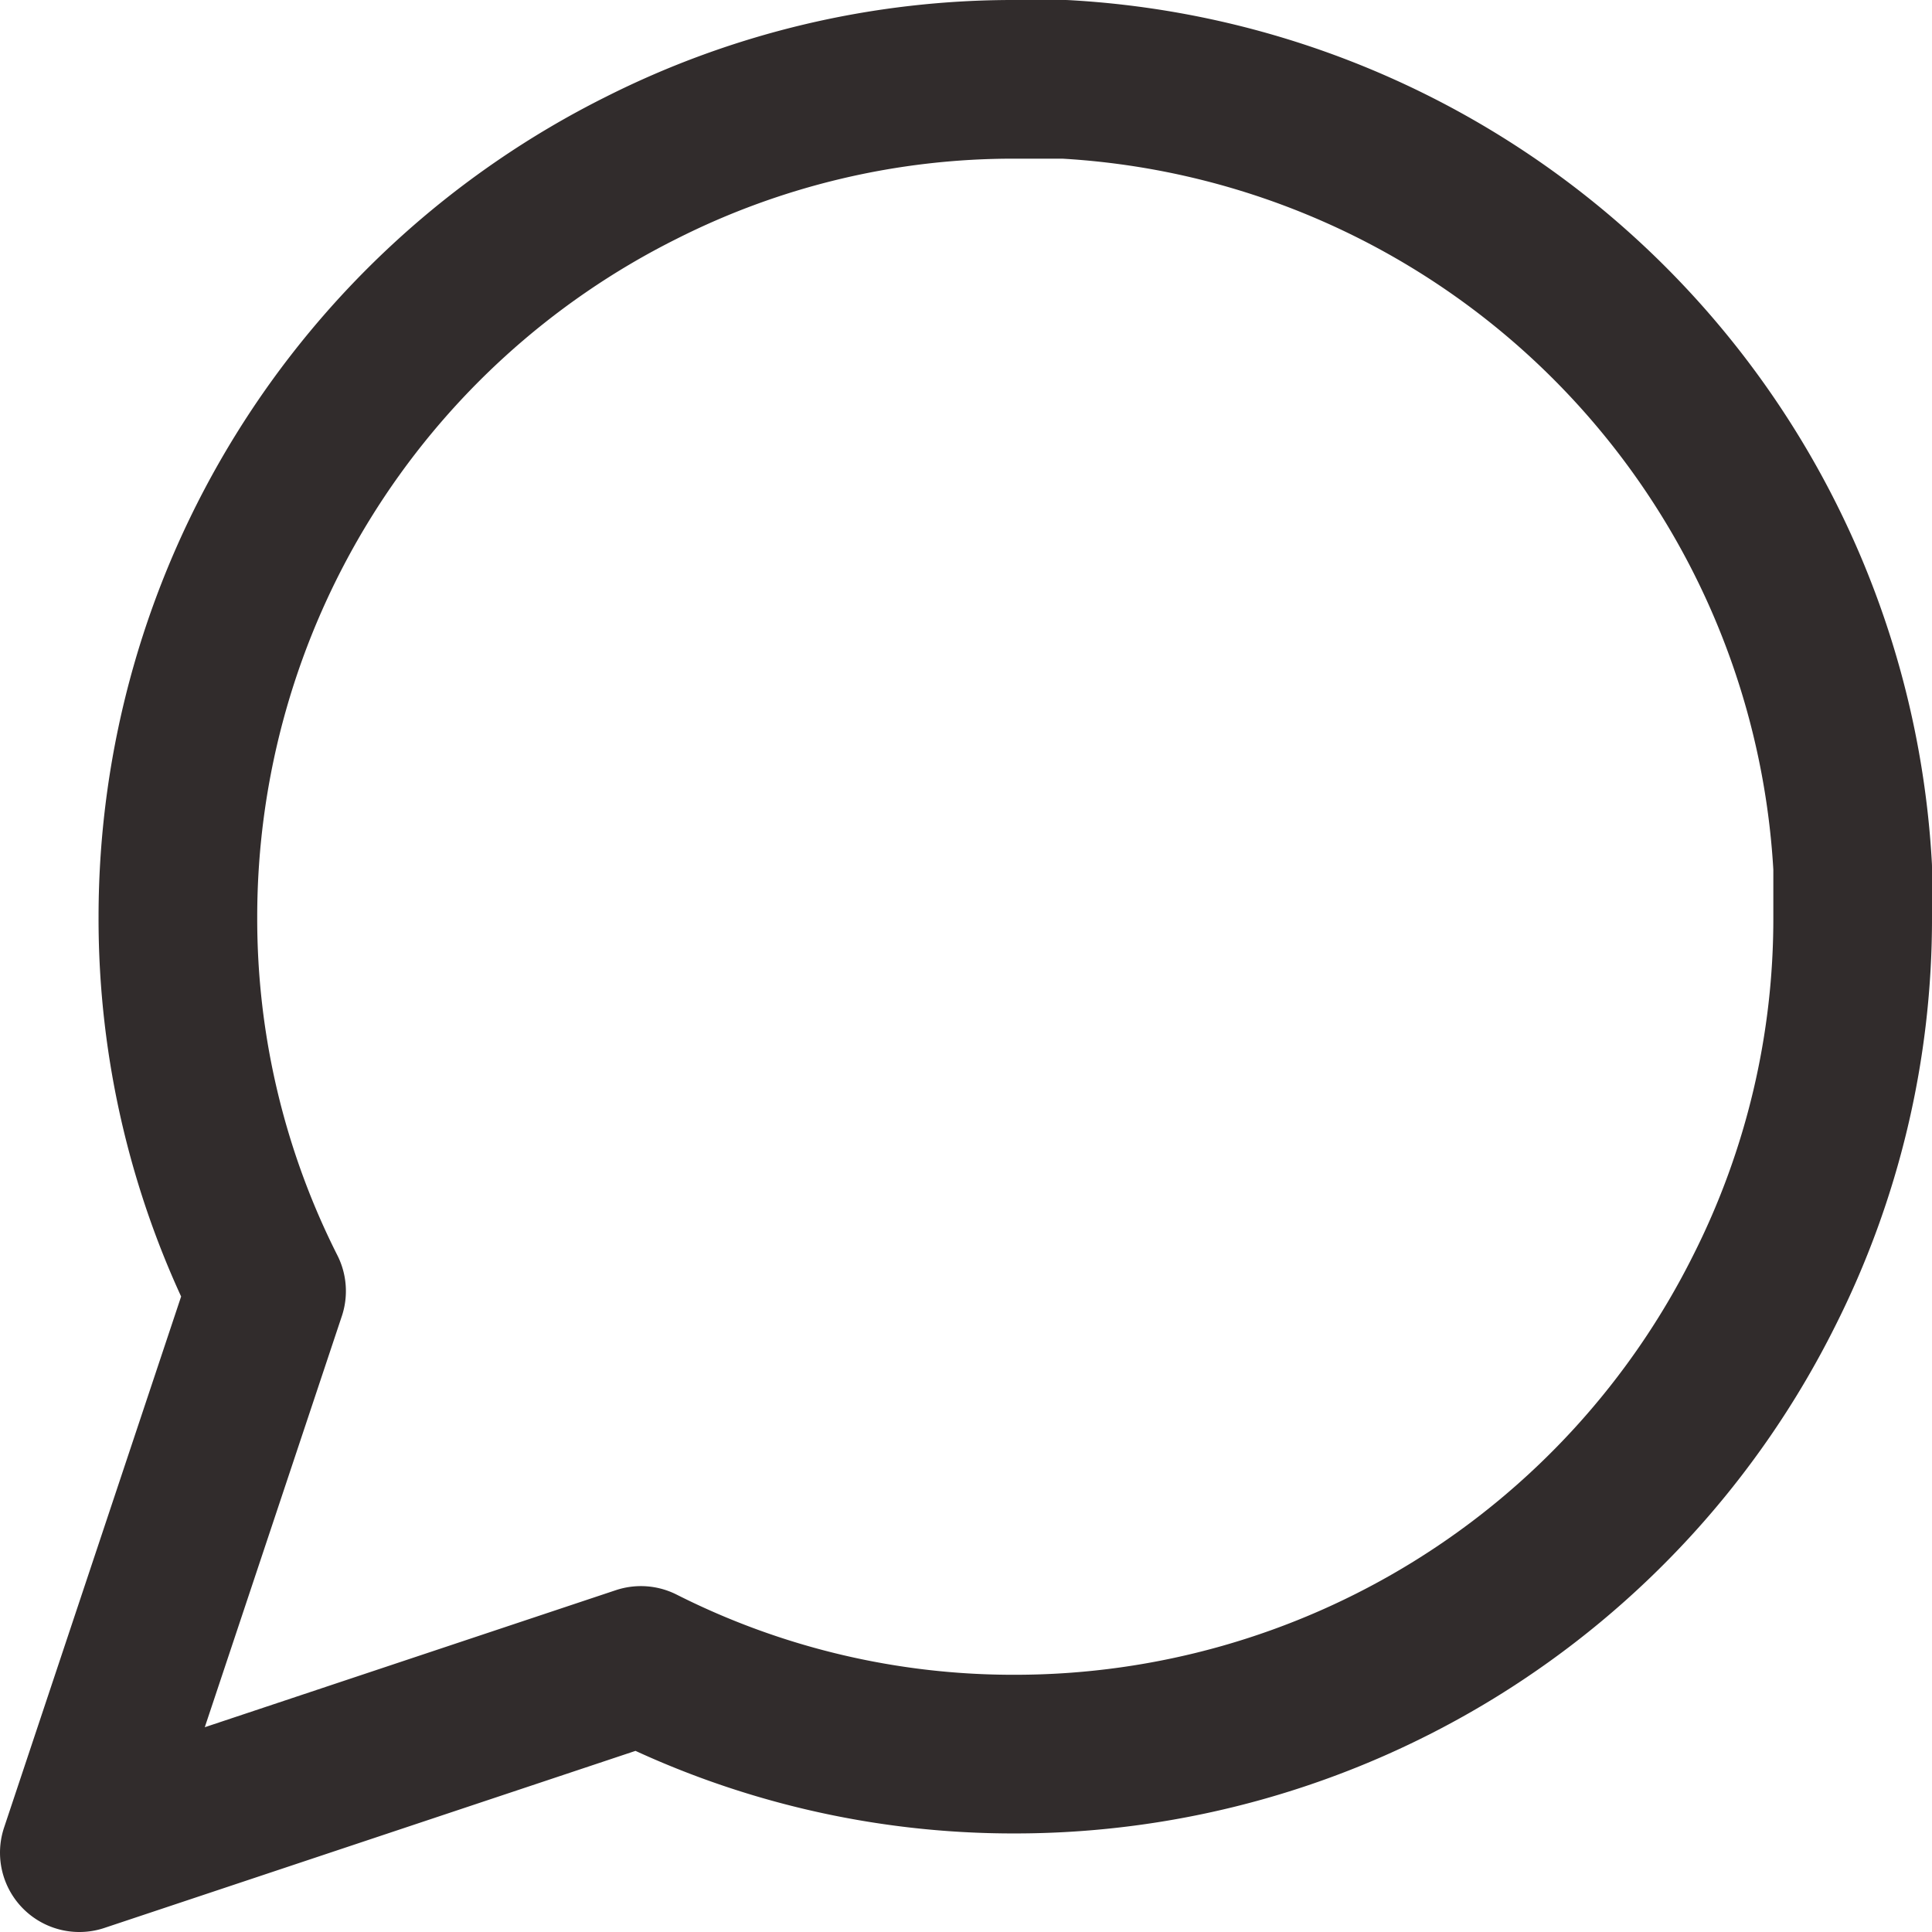 <svg xmlns="http://www.w3.org/2000/svg" width="20.7" height="20.7" viewBox="0 0 20.7 20.7"><path d="M22,11.972a8.846,8.846,0,0,1-.95,4.011,8.972,8.972,0,0,1-8.022,4.961,8.846,8.846,0,0,1-4.011-.95L3,22l2.006-6.017a8.846,8.846,0,0,1-.95-4.011A8.972,8.972,0,0,1,9.017,3.95,8.846,8.846,0,0,1,13.028,3h.528A8.951,8.951,0,0,1,22,11.444Z" transform="translate(-2.15 -2.15)" fill="none" stroke="#312c2c" stroke-linecap="round" stroke-linejoin="round" stroke-width="1.7"/></svg>